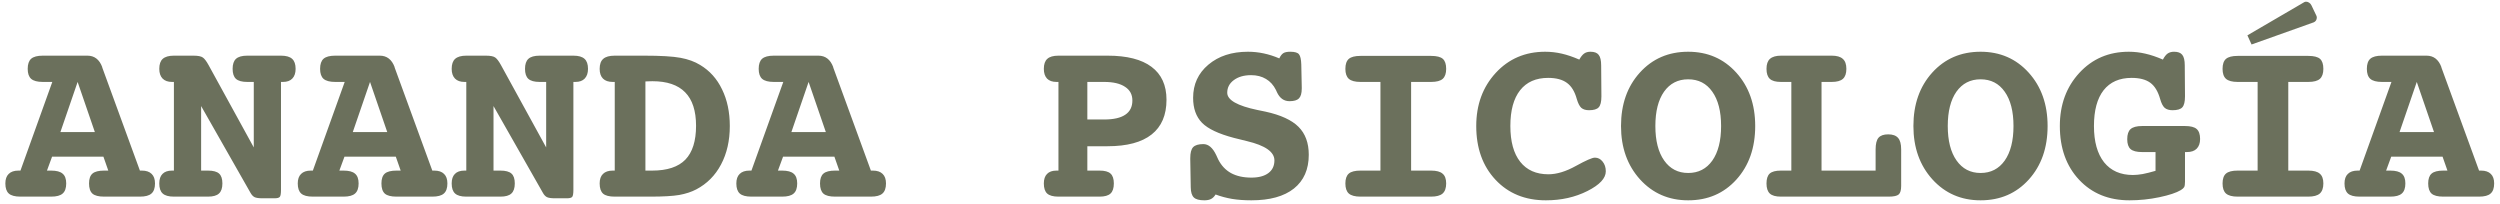<svg xmlns="http://www.w3.org/2000/svg" width="356" height="29" viewBox="0 0 356 29" fill="none"><path d="M19.923 24.293H20.21C20.82 24.293 21.282 24.451 21.598 24.767C21.914 25.072 22.072 25.523 22.072 26.121C22.072 26.787 21.903 27.267 21.565 27.56C21.237 27.853 20.69 28 19.923 28H14.828C14.05 28 13.497 27.859 13.169 27.577C12.842 27.284 12.679 26.798 12.679 26.121C12.679 25.467 12.842 24.998 13.169 24.716C13.497 24.434 14.05 24.293 14.828 24.293H15.421L14.727 22.313H7.415L6.687 24.293H7.279C8.047 24.293 8.594 24.44 8.921 24.733C9.26 25.015 9.429 25.478 9.429 26.121C9.429 26.787 9.26 27.267 8.921 27.56C8.594 27.853 8.047 28 7.279 28H2.913C2.134 28 1.581 27.853 1.254 27.56C0.927 27.267 0.763 26.787 0.763 26.121C0.763 25.523 0.921 25.072 1.237 24.767C1.553 24.451 2.016 24.293 2.625 24.293H2.913L7.449 11.667H6.095C5.327 11.667 4.774 11.52 4.436 11.227C4.109 10.933 3.945 10.46 3.945 9.805C3.945 9.139 4.109 8.66 4.436 8.366C4.774 8.073 5.327 7.926 6.095 7.926H12.442C13.446 7.926 14.151 8.468 14.557 9.551V9.602L19.923 24.293ZM11.054 11.667L8.6 18.809H13.508L11.054 11.667ZM36.138 20.993V11.667H35.207C34.462 11.667 33.926 11.52 33.599 11.227C33.283 10.933 33.125 10.46 33.125 9.805C33.125 9.151 33.283 8.677 33.599 8.383C33.926 8.079 34.462 7.926 35.207 7.926H40.013C40.747 7.926 41.277 8.079 41.604 8.383C41.932 8.677 42.095 9.151 42.095 9.805C42.095 10.403 41.937 10.866 41.621 11.193C41.317 11.509 40.877 11.667 40.301 11.667H40.013V27.035C40.013 27.566 39.957 27.898 39.844 28.034C39.731 28.169 39.477 28.237 39.083 28.237H37.39C36.848 28.237 36.465 28.18 36.239 28.068C36.025 27.955 35.839 27.757 35.681 27.475L28.64 15.103V24.293H29.621C30.355 24.293 30.879 24.434 31.195 24.716C31.511 24.998 31.669 25.467 31.669 26.121C31.669 26.787 31.506 27.267 31.178 27.56C30.862 27.853 30.343 28 29.621 28H24.764C24.03 28 23.5 27.853 23.172 27.56C22.845 27.267 22.682 26.787 22.682 26.121C22.682 25.523 22.834 25.072 23.139 24.767C23.443 24.451 23.895 24.293 24.493 24.293H24.764V11.667H24.493C23.917 11.667 23.471 11.509 23.156 11.193C22.84 10.866 22.682 10.403 22.682 9.805C22.682 9.151 22.845 8.677 23.172 8.383C23.511 8.079 24.041 7.926 24.764 7.926H27.539C28.205 7.926 28.656 8.017 28.893 8.197C29.13 8.366 29.395 8.716 29.689 9.246L36.138 20.993ZM61.56 24.293H61.847C62.457 24.293 62.919 24.451 63.235 24.767C63.551 25.072 63.709 25.523 63.709 26.121C63.709 26.787 63.54 27.267 63.202 27.56C62.874 27.853 62.327 28 61.56 28H56.465C55.687 28 55.134 27.859 54.806 27.577C54.479 27.284 54.316 26.798 54.316 26.121C54.316 25.467 54.479 24.998 54.806 24.716C55.134 24.434 55.687 24.293 56.465 24.293H57.057L56.364 22.313H49.052L48.324 24.293H48.916C49.684 24.293 50.231 24.44 50.558 24.733C50.897 25.015 51.066 25.478 51.066 26.121C51.066 26.787 50.897 27.267 50.558 27.56C50.231 27.853 49.684 28 48.916 28H44.55C43.771 28 43.218 27.853 42.891 27.56C42.564 27.267 42.4 26.787 42.4 26.121C42.4 25.523 42.558 25.072 42.874 24.767C43.19 24.451 43.652 24.293 44.262 24.293H44.55L49.086 11.667H47.731C46.964 11.667 46.411 11.52 46.073 11.227C45.746 10.933 45.582 10.46 45.582 9.805C45.582 9.139 45.746 8.66 46.073 8.366C46.411 8.073 46.964 7.926 47.731 7.926H54.079C55.083 7.926 55.788 8.468 56.194 9.551V9.602L61.56 24.293ZM52.691 11.667L50.236 18.809H55.145L52.691 11.667ZM77.774 20.993V11.667H76.844C76.099 11.667 75.563 11.52 75.236 11.227C74.92 10.933 74.762 10.46 74.762 9.805C74.762 9.151 74.92 8.677 75.236 8.383C75.563 8.079 76.099 7.926 76.844 7.926H81.65C82.384 7.926 82.914 8.079 83.241 8.383C83.569 8.677 83.732 9.151 83.732 9.805C83.732 10.403 83.574 10.866 83.258 11.193C82.954 11.509 82.514 11.667 81.938 11.667H81.65V27.035C81.65 27.566 81.594 27.898 81.481 28.034C81.368 28.169 81.114 28.237 80.719 28.237H79.027C78.485 28.237 78.102 28.18 77.876 28.068C77.662 27.955 77.475 27.757 77.317 27.475L70.276 15.103V24.293H71.258C71.992 24.293 72.516 24.434 72.832 24.716C73.148 24.998 73.306 25.467 73.306 26.121C73.306 26.787 73.142 27.267 72.815 27.56C72.499 27.853 71.98 28 71.258 28H66.4C65.667 28 65.137 27.853 64.809 27.56C64.482 27.267 64.319 26.787 64.319 26.121C64.319 25.523 64.471 25.072 64.776 24.767C65.08 24.451 65.532 24.293 66.13 24.293H66.4V11.667H66.13C65.554 11.667 65.108 11.509 64.793 11.193C64.477 10.866 64.319 10.403 64.319 9.805C64.319 9.151 64.482 8.677 64.809 8.383C65.148 8.079 65.678 7.926 66.4 7.926H69.176C69.842 7.926 70.293 8.017 70.53 8.197C70.767 8.366 71.032 8.716 71.326 9.246L77.774 20.993ZM87.54 24.293V11.667H87.253C86.643 11.667 86.181 11.509 85.865 11.193C85.549 10.877 85.391 10.414 85.391 9.805C85.391 9.151 85.56 8.677 85.899 8.383C86.237 8.079 86.784 7.926 87.54 7.926H90.722H91.721C94.079 7.926 95.806 8.028 96.9 8.231C97.995 8.434 98.926 8.773 99.693 9.246C101.058 10.059 102.102 11.221 102.824 12.733C103.558 14.234 103.924 15.972 103.924 17.946C103.924 20.034 103.507 21.862 102.672 23.43C101.848 24.987 100.675 26.166 99.151 26.968C98.463 27.329 97.656 27.594 96.731 27.763C95.806 27.921 94.429 28 92.601 28H90.722H87.54C86.762 28 86.209 27.859 85.882 27.577C85.555 27.284 85.391 26.798 85.391 26.121C85.391 25.523 85.549 25.072 85.865 24.767C86.181 24.451 86.643 24.293 87.253 24.293H87.54ZM91.907 11.599V24.293H92.872C95.005 24.293 96.579 23.774 97.594 22.736C98.61 21.687 99.118 20.079 99.118 17.912C99.118 15.78 98.599 14.189 97.56 13.139C96.534 12.09 94.982 11.565 92.906 11.565C92.635 11.565 92.426 11.571 92.28 11.582C92.144 11.582 92.02 11.588 91.907 11.599ZM124.015 24.293H124.303C124.912 24.293 125.375 24.451 125.691 24.767C126.007 25.072 126.165 25.523 126.165 26.121C126.165 26.787 125.995 27.267 125.657 27.56C125.33 27.853 124.782 28 124.015 28H118.92C118.142 28 117.589 27.859 117.262 27.577C116.935 27.284 116.771 26.798 116.771 26.121C116.771 25.467 116.935 24.998 117.262 24.716C117.589 24.434 118.142 24.293 118.92 24.293H119.513L118.819 22.313H111.507L110.779 24.293H111.372C112.139 24.293 112.686 24.44 113.013 24.733C113.352 25.015 113.521 25.478 113.521 26.121C113.521 26.787 113.352 27.267 113.013 27.56C112.686 27.853 112.139 28 111.372 28H107.005C106.226 28 105.673 27.853 105.346 27.56C105.019 27.267 104.855 26.787 104.855 26.121C104.855 25.523 105.013 25.072 105.329 24.767C105.645 24.451 106.108 24.293 106.717 24.293H107.005L111.541 11.667H110.187C109.42 11.667 108.867 11.52 108.528 11.227C108.201 10.933 108.037 10.46 108.037 9.805C108.037 9.139 108.201 8.66 108.528 8.366C108.867 8.073 109.42 7.926 110.187 7.926H116.534C117.538 7.926 118.243 8.468 118.65 9.551V9.602L124.015 24.293ZM115.146 11.667L112.692 18.809H117.6L115.146 11.667ZM154.837 20.824V24.293H156.58C157.313 24.293 157.832 24.434 158.137 24.716C158.453 24.998 158.611 25.467 158.611 26.121C158.611 26.787 158.453 27.267 158.137 27.56C157.821 27.853 157.302 28 156.58 28H150.724C149.979 28 149.443 27.853 149.116 27.56C148.8 27.267 148.642 26.787 148.642 26.121C148.642 25.523 148.794 25.072 149.099 24.767C149.403 24.451 149.849 24.293 150.436 24.293H150.724V11.667H150.436C149.86 11.667 149.415 11.509 149.099 11.193C148.794 10.866 148.642 10.403 148.642 9.805C148.642 9.151 148.805 8.677 149.133 8.383C149.46 8.079 149.99 7.926 150.724 7.926H157.714C160.478 7.926 162.566 8.457 163.976 9.517C165.398 10.578 166.109 12.141 166.109 14.206C166.109 16.383 165.404 18.031 163.993 19.148C162.583 20.265 160.49 20.824 157.714 20.824H154.837ZM154.837 11.667V17.015H157.24C158.571 17.015 159.57 16.79 160.236 16.338C160.913 15.887 161.251 15.21 161.251 14.307C161.251 13.461 160.902 12.812 160.202 12.361C159.514 11.898 158.526 11.667 157.24 11.667H154.837ZM182.171 8.316C182.341 7.954 182.532 7.706 182.747 7.571C182.961 7.435 183.288 7.368 183.728 7.368C184.383 7.368 184.8 7.492 184.981 7.74C185.173 7.977 185.28 8.457 185.303 9.179L185.37 12.428V12.615C185.37 13.28 185.235 13.749 184.964 14.02C184.705 14.279 184.259 14.409 183.627 14.409C182.826 14.409 182.228 13.98 181.833 13.122C181.776 12.998 181.731 12.897 181.697 12.818C181.348 12.118 180.874 11.594 180.276 11.244C179.678 10.883 178.972 10.702 178.16 10.702C177.144 10.702 176.321 10.939 175.689 11.413C175.068 11.876 174.758 12.474 174.758 13.207C174.758 14.245 176.191 15.063 179.057 15.661C179.542 15.763 179.926 15.842 180.208 15.898C182.374 16.372 183.943 17.094 184.913 18.065C185.884 19.035 186.369 20.361 186.369 22.042C186.369 24.118 185.664 25.721 184.253 26.849C182.843 27.966 180.823 28.525 178.194 28.525C177.167 28.525 176.247 28.457 175.435 28.322C174.634 28.186 173.855 27.977 173.099 27.695C172.919 27.989 172.71 28.198 172.473 28.322C172.236 28.457 171.909 28.525 171.491 28.525C170.78 28.525 170.284 28.389 170.002 28.119C169.72 27.848 169.573 27.368 169.562 26.68L169.494 22.702V22.516C169.494 21.771 169.629 21.252 169.9 20.959C170.182 20.666 170.668 20.519 171.356 20.519C172.089 20.519 172.704 21.049 173.201 22.11C173.314 22.369 173.404 22.567 173.472 22.702C173.912 23.571 174.521 24.22 175.3 24.649C176.089 25.078 177.054 25.292 178.194 25.292C179.232 25.292 180.039 25.078 180.614 24.649C181.19 24.22 181.477 23.616 181.477 22.838C181.477 21.63 180.174 20.716 177.568 20.096C176.789 19.915 176.174 19.763 175.723 19.639C173.534 19.063 172.016 18.347 171.17 17.489C170.323 16.62 169.9 15.436 169.9 13.935C169.9 12.005 170.622 10.431 172.067 9.213C173.522 7.983 175.401 7.368 177.703 7.368C178.47 7.368 179.221 7.447 179.954 7.605C180.699 7.763 181.438 8 182.171 8.316ZM200.942 11.667V24.293H203.785C204.553 24.293 205.1 24.44 205.427 24.733C205.766 25.015 205.935 25.478 205.935 26.121C205.935 26.776 205.766 27.255 205.427 27.56C205.089 27.853 204.541 28 203.785 28H193.731C192.964 28 192.411 27.853 192.073 27.56C191.746 27.267 191.582 26.787 191.582 26.121C191.582 25.467 191.746 24.998 192.073 24.716C192.4 24.434 192.953 24.293 193.731 24.293H196.575V11.667H193.731C192.964 11.667 192.411 11.52 192.073 11.227C191.746 10.933 191.582 10.46 191.582 9.805C191.582 9.139 191.746 8.665 192.073 8.383C192.4 8.101 192.953 7.96 193.731 7.96H203.785C204.586 7.96 205.145 8.101 205.461 8.383C205.777 8.665 205.935 9.139 205.935 9.805C205.935 10.46 205.771 10.933 205.444 11.227C205.117 11.52 204.564 11.667 203.785 11.667H200.942ZM224.891 8.485C225.117 8.079 225.348 7.791 225.585 7.622C225.822 7.452 226.121 7.368 226.482 7.368C227.035 7.368 227.425 7.514 227.65 7.808C227.887 8.101 228.006 8.603 228.006 9.314L228.04 13.715C228.04 14.493 227.91 15.018 227.65 15.289C227.402 15.56 226.945 15.695 226.279 15.695C225.805 15.695 225.439 15.582 225.179 15.357C224.931 15.131 224.717 14.713 224.536 14.104C224.243 13.032 223.774 12.265 223.131 11.802C222.488 11.328 221.597 11.091 220.457 11.091C218.719 11.091 217.388 11.678 216.463 12.852C215.537 14.025 215.075 15.723 215.075 17.946C215.075 20.158 215.543 21.856 216.479 23.041C217.416 24.226 218.753 24.818 220.491 24.818C221.676 24.818 222.979 24.423 224.401 23.633C225.834 22.843 226.736 22.448 227.109 22.448C227.549 22.448 227.915 22.635 228.209 23.007C228.514 23.379 228.666 23.842 228.666 24.395C228.666 25.388 227.791 26.324 226.042 27.204C224.293 28.085 222.324 28.525 220.135 28.525C217.179 28.525 214.787 27.549 212.959 25.597C211.131 23.645 210.217 21.094 210.217 17.946C210.217 14.911 211.142 12.389 212.993 10.38C214.843 8.372 217.19 7.368 220.034 7.368C220.835 7.368 221.625 7.458 222.403 7.639C223.182 7.819 224.011 8.101 224.891 8.485ZM240.395 11.294C238.94 11.294 237.794 11.881 236.959 13.055C236.136 14.228 235.724 15.859 235.724 17.946C235.724 20.034 236.141 21.67 236.976 22.855C237.811 24.039 238.951 24.632 240.395 24.632C241.851 24.632 242.996 24.045 243.831 22.872C244.666 21.687 245.084 20.045 245.084 17.946C245.084 15.859 244.666 14.228 243.831 13.055C243.007 11.881 241.862 11.294 240.395 11.294ZM240.395 7.368C243.171 7.368 245.456 8.361 247.25 10.347C249.044 12.333 249.941 14.866 249.941 17.946C249.941 21.049 249.05 23.588 247.267 25.563C245.484 27.537 243.194 28.525 240.395 28.525C237.631 28.525 235.346 27.532 233.54 25.546C231.735 23.549 230.832 21.015 230.832 17.946C230.832 14.854 231.724 12.321 233.507 10.347C235.301 8.361 237.597 7.368 240.395 7.368ZM259.386 11.667V24.293H267.087V21.28C267.087 20.502 267.222 19.949 267.493 19.622C267.775 19.295 268.238 19.131 268.881 19.131C269.524 19.131 269.992 19.3 270.286 19.639C270.579 19.966 270.726 20.513 270.726 21.28V26.477C270.726 27.086 270.607 27.492 270.37 27.695C270.134 27.898 269.66 28 268.949 28H253.597C252.864 28 252.339 27.853 252.023 27.56C251.707 27.267 251.549 26.787 251.549 26.121C251.549 25.467 251.702 24.998 252.006 24.716C252.322 24.434 252.853 24.293 253.597 24.293H255.087V11.667H253.597C252.864 11.667 252.339 11.52 252.023 11.227C251.707 10.933 251.549 10.46 251.549 9.805C251.549 9.151 251.713 8.677 252.04 8.383C252.379 8.079 252.909 7.926 253.631 7.926H260.841C261.564 7.926 262.088 8.079 262.415 8.383C262.754 8.677 262.923 9.151 262.923 9.805C262.923 10.46 262.76 10.933 262.432 11.227C262.105 11.52 261.575 11.667 260.841 11.667H259.386ZM282.032 11.294C280.577 11.294 279.431 11.881 278.596 13.055C277.773 14.228 277.361 15.859 277.361 17.946C277.361 20.034 277.778 21.67 278.613 22.855C279.448 24.039 280.588 24.632 282.032 24.632C283.488 24.632 284.633 24.045 285.468 22.872C286.303 21.687 286.721 20.045 286.721 17.946C286.721 15.859 286.303 14.228 285.468 13.055C284.644 11.881 283.499 11.294 282.032 11.294ZM282.032 7.368C284.808 7.368 287.093 8.361 288.887 10.347C290.681 12.333 291.578 14.866 291.578 17.946C291.578 21.049 290.687 23.588 288.904 25.563C287.121 27.537 284.831 28.525 282.032 28.525C279.268 28.525 276.983 27.532 275.177 25.546C273.372 23.549 272.469 21.015 272.469 17.946C272.469 14.854 273.361 12.321 275.143 10.347C276.938 8.361 279.234 7.368 282.032 7.368ZM307.996 8.485C308.21 8.079 308.436 7.791 308.673 7.622C308.921 7.452 309.226 7.368 309.587 7.368C310.14 7.368 310.529 7.514 310.755 7.808C310.992 8.101 311.11 8.603 311.11 9.314L311.144 13.715C311.144 14.493 311.014 15.018 310.755 15.289C310.507 15.56 310.044 15.695 309.367 15.695C308.893 15.695 308.521 15.582 308.25 15.357C307.99 15.12 307.776 14.702 307.607 14.104C307.302 13.021 306.834 12.248 306.202 11.785C305.57 11.323 304.684 11.091 303.545 11.091C301.807 11.091 300.475 11.678 299.55 12.852C298.636 14.025 298.179 15.723 298.179 17.946C298.179 20.169 298.659 21.89 299.618 23.108C300.588 24.316 301.959 24.919 303.731 24.919C304.137 24.919 304.6 24.874 305.119 24.784C305.638 24.683 306.247 24.53 306.947 24.327V21.653H305.034C304.267 21.653 303.719 21.512 303.392 21.23C303.076 20.948 302.918 20.479 302.918 19.825C302.918 19.148 303.076 18.668 303.392 18.386C303.719 18.093 304.267 17.946 305.034 17.946H311.144C311.934 17.946 312.487 18.087 312.803 18.369C313.13 18.651 313.294 19.125 313.294 19.791C313.294 20.389 313.13 20.852 312.803 21.179C312.487 21.495 312.024 21.653 311.415 21.653H311.144V25.681V25.884C311.144 26.245 311.105 26.499 311.026 26.646C310.947 26.781 310.789 26.922 310.552 27.069C309.909 27.453 308.887 27.791 307.488 28.085C306.089 28.378 304.673 28.525 303.24 28.525C300.284 28.525 297.891 27.549 296.063 25.597C294.236 23.645 293.322 21.094 293.322 17.946C293.322 14.911 294.247 12.389 296.097 10.38C297.948 8.372 300.295 7.368 303.138 7.368C303.928 7.368 304.712 7.458 305.491 7.639C306.281 7.819 307.116 8.101 307.996 8.485ZM325.852 11.667V24.293H328.696C329.463 24.293 330.011 24.44 330.338 24.733C330.676 25.015 330.846 25.478 330.846 26.121C330.846 26.776 330.676 27.255 330.338 27.56C329.999 27.853 329.452 28 328.696 28H318.642C317.875 28 317.322 27.853 316.983 27.56C316.656 27.267 316.493 26.787 316.493 26.121C316.493 25.467 316.656 24.998 316.983 24.716C317.311 24.434 317.864 24.293 318.642 24.293H321.486V11.667H318.642C317.875 11.667 317.322 11.52 316.983 11.227C316.656 10.933 316.493 10.46 316.493 9.805C316.493 9.139 316.656 8.665 316.983 8.383C317.311 8.101 317.864 7.96 318.642 7.96H328.696C329.497 7.96 330.056 8.101 330.372 8.383C330.688 8.665 330.846 9.139 330.846 9.805C330.846 10.46 330.682 10.933 330.355 11.227C330.027 11.52 329.475 11.667 328.696 11.667H325.852ZM320.622 6.335L320.03 5.032L328.121 0.31C328.154 0.287 328.194 0.27 328.239 0.259C328.295 0.248 328.346 0.242 328.391 0.242C328.538 0.242 328.679 0.287 328.814 0.377C328.961 0.468 329.074 0.598 329.153 0.767L329.847 2.222C329.847 2.234 329.858 2.256 329.881 2.29C329.903 2.369 329.915 2.437 329.915 2.493C329.915 2.651 329.875 2.792 329.796 2.916C329.717 3.04 329.604 3.131 329.458 3.187L320.622 6.335ZM353.018 24.293H353.306C353.915 24.293 354.378 24.451 354.694 24.767C355.01 25.072 355.168 25.523 355.168 26.121C355.168 26.787 354.998 27.267 354.66 27.56C354.333 27.853 353.785 28 353.018 28H347.923C347.145 28 346.592 27.859 346.265 27.577C345.938 27.284 345.774 26.798 345.774 26.121C345.774 25.467 345.938 24.998 346.265 24.716C346.592 24.434 347.145 24.293 347.923 24.293H348.516L347.822 22.313H340.51L339.782 24.293H340.375C341.142 24.293 341.689 24.44 342.016 24.733C342.355 25.015 342.524 25.478 342.524 26.121C342.524 26.787 342.355 27.267 342.016 27.56C341.689 27.853 341.142 28 340.375 28H336.008C335.229 28 334.676 27.853 334.349 27.56C334.022 27.267 333.858 26.787 333.858 26.121C333.858 25.523 334.016 25.072 334.332 24.767C334.648 24.451 335.111 24.293 335.72 24.293H336.008L340.544 11.667H339.19C338.423 11.667 337.87 11.52 337.531 11.227C337.204 10.933 337.04 10.46 337.04 9.805C337.04 9.139 337.204 8.66 337.531 8.366C337.87 8.073 338.423 7.926 339.19 7.926H345.537C346.541 7.926 347.246 8.468 347.653 9.551V9.602L353.018 24.293ZM344.149 11.667L341.695 18.809H346.603L344.149 11.667Z" fill="#6B705C"></path></svg>
